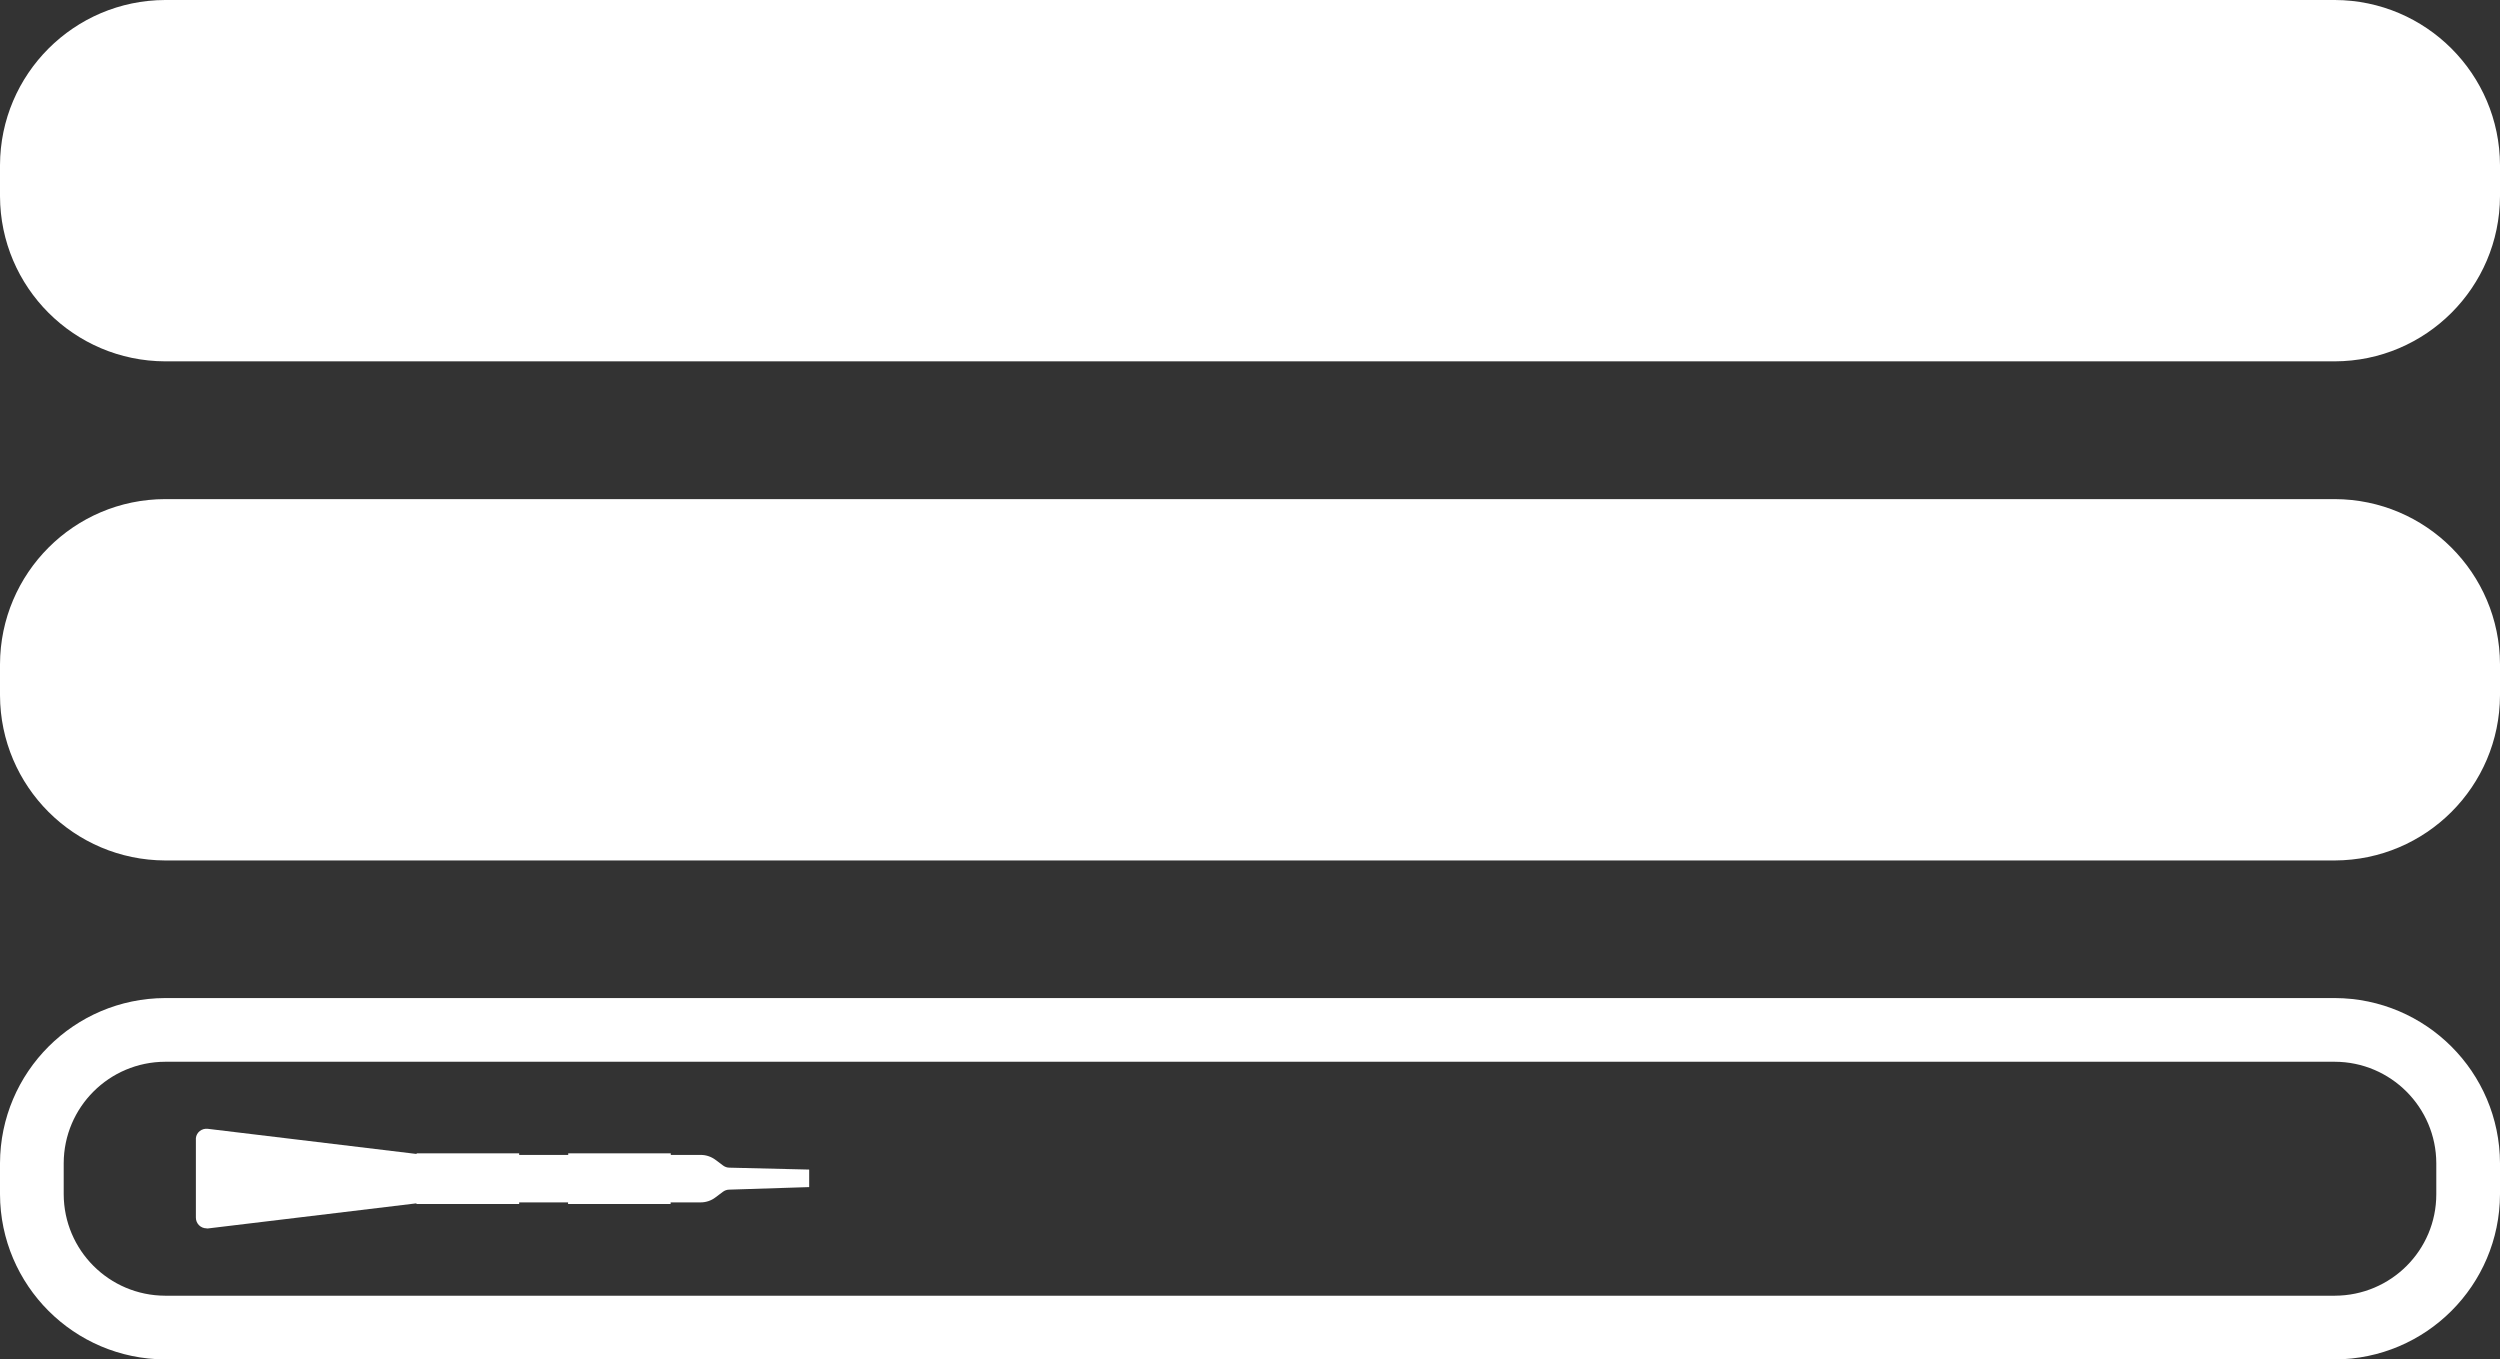 <?xml version="1.0" encoding="UTF-8"?> <!-- Generator: Adobe Illustrator 26.0.2, SVG Export Plug-In . SVG Version: 6.00 Build 0) --> <svg xmlns="http://www.w3.org/2000/svg" xmlns:xlink="http://www.w3.org/1999/xlink" id="Layer_1" x="0px" y="0px" viewBox="0 0 1569.8 853.6" style="enable-background:new 0 0 1569.8 853.6;" xml:space="preserve"><rect x="0" y="0" width="1569.8" height="853.6" fill="#333333" stroke="none"/> <style type="text/css"> .st0{fill:#FFFFFF;} </style> <g> <path class="st0" d="M1569.8,749.9v-19.5c-0.2-57.2-46.5-103.5-103.7-103.7H103.7C46.5,626.9,0.2,673.2,0,730.4v19.5 c0.2,57.2,46.5,103.5,103.7,103.7h1362.4C1523.3,853.4,1569.6,807.1,1569.8,749.9z M1466.1,813.6H103.7 c-35.2-0.1-63.6-28.6-63.7-63.7v-19.5c0.1-35.2,28.6-63.6,63.7-63.7h1362.4c35.1,0.1,63.6,28.6,63.7,63.7v19.5 C1529.8,785.1,1501.3,813.5,1466.1,813.6z"></path> <path class="st0" d="M130.3,771.4l131.2-15.8v0.4H326v-1h30.7v1h64.4v-1H440c3.3,0,6.6-1.1,9.2-3.1l4.8-3.6 c1.1-0.8,2.5-1.3,3.9-1.3l50.2-1.6v-11l-50.1-1.2H458c-1.4,0-2.8-0.5-3.9-1.3l-4.8-3.6c-2.7-2-5.9-3.1-9.2-3.1h-18.9v-1h-64.4v1 H326v-1h-64.4v0.4l-131.2-15.8c-3.7-0.4-7,2.2-7.4,5.8c0,0.3,0,0.5,0,0.8v49.2c0,3.7,3,6.7,6.7,6.7 C129.8,771.4,130.1,771.4,130.3,771.4L130.3,771.4z"></path> <path class="st0" d="M1466.1,0H103.7C46.5,0.2,0.2,46.5,0,103.7v19.5c0.2,57.2,46.5,103.5,103.7,103.7h1362.4 c57.2-0.2,103.5-46.5,103.7-103.7v-19.5C1569.6,46.5,1523.3,0.2,1466.1,0z"></path> <path class="st0" d="M1466.1,313.4H103.7C46.5,313.5,0.2,359.9,0,417.1v19.5c0.2,57.2,46.5,103.5,103.7,103.7h1362.4 c57.2-0.2,103.5-46.5,103.7-103.7v-19.5C1569.6,359.9,1523.3,313.6,1466.1,313.4z"></path> </g> </svg> 